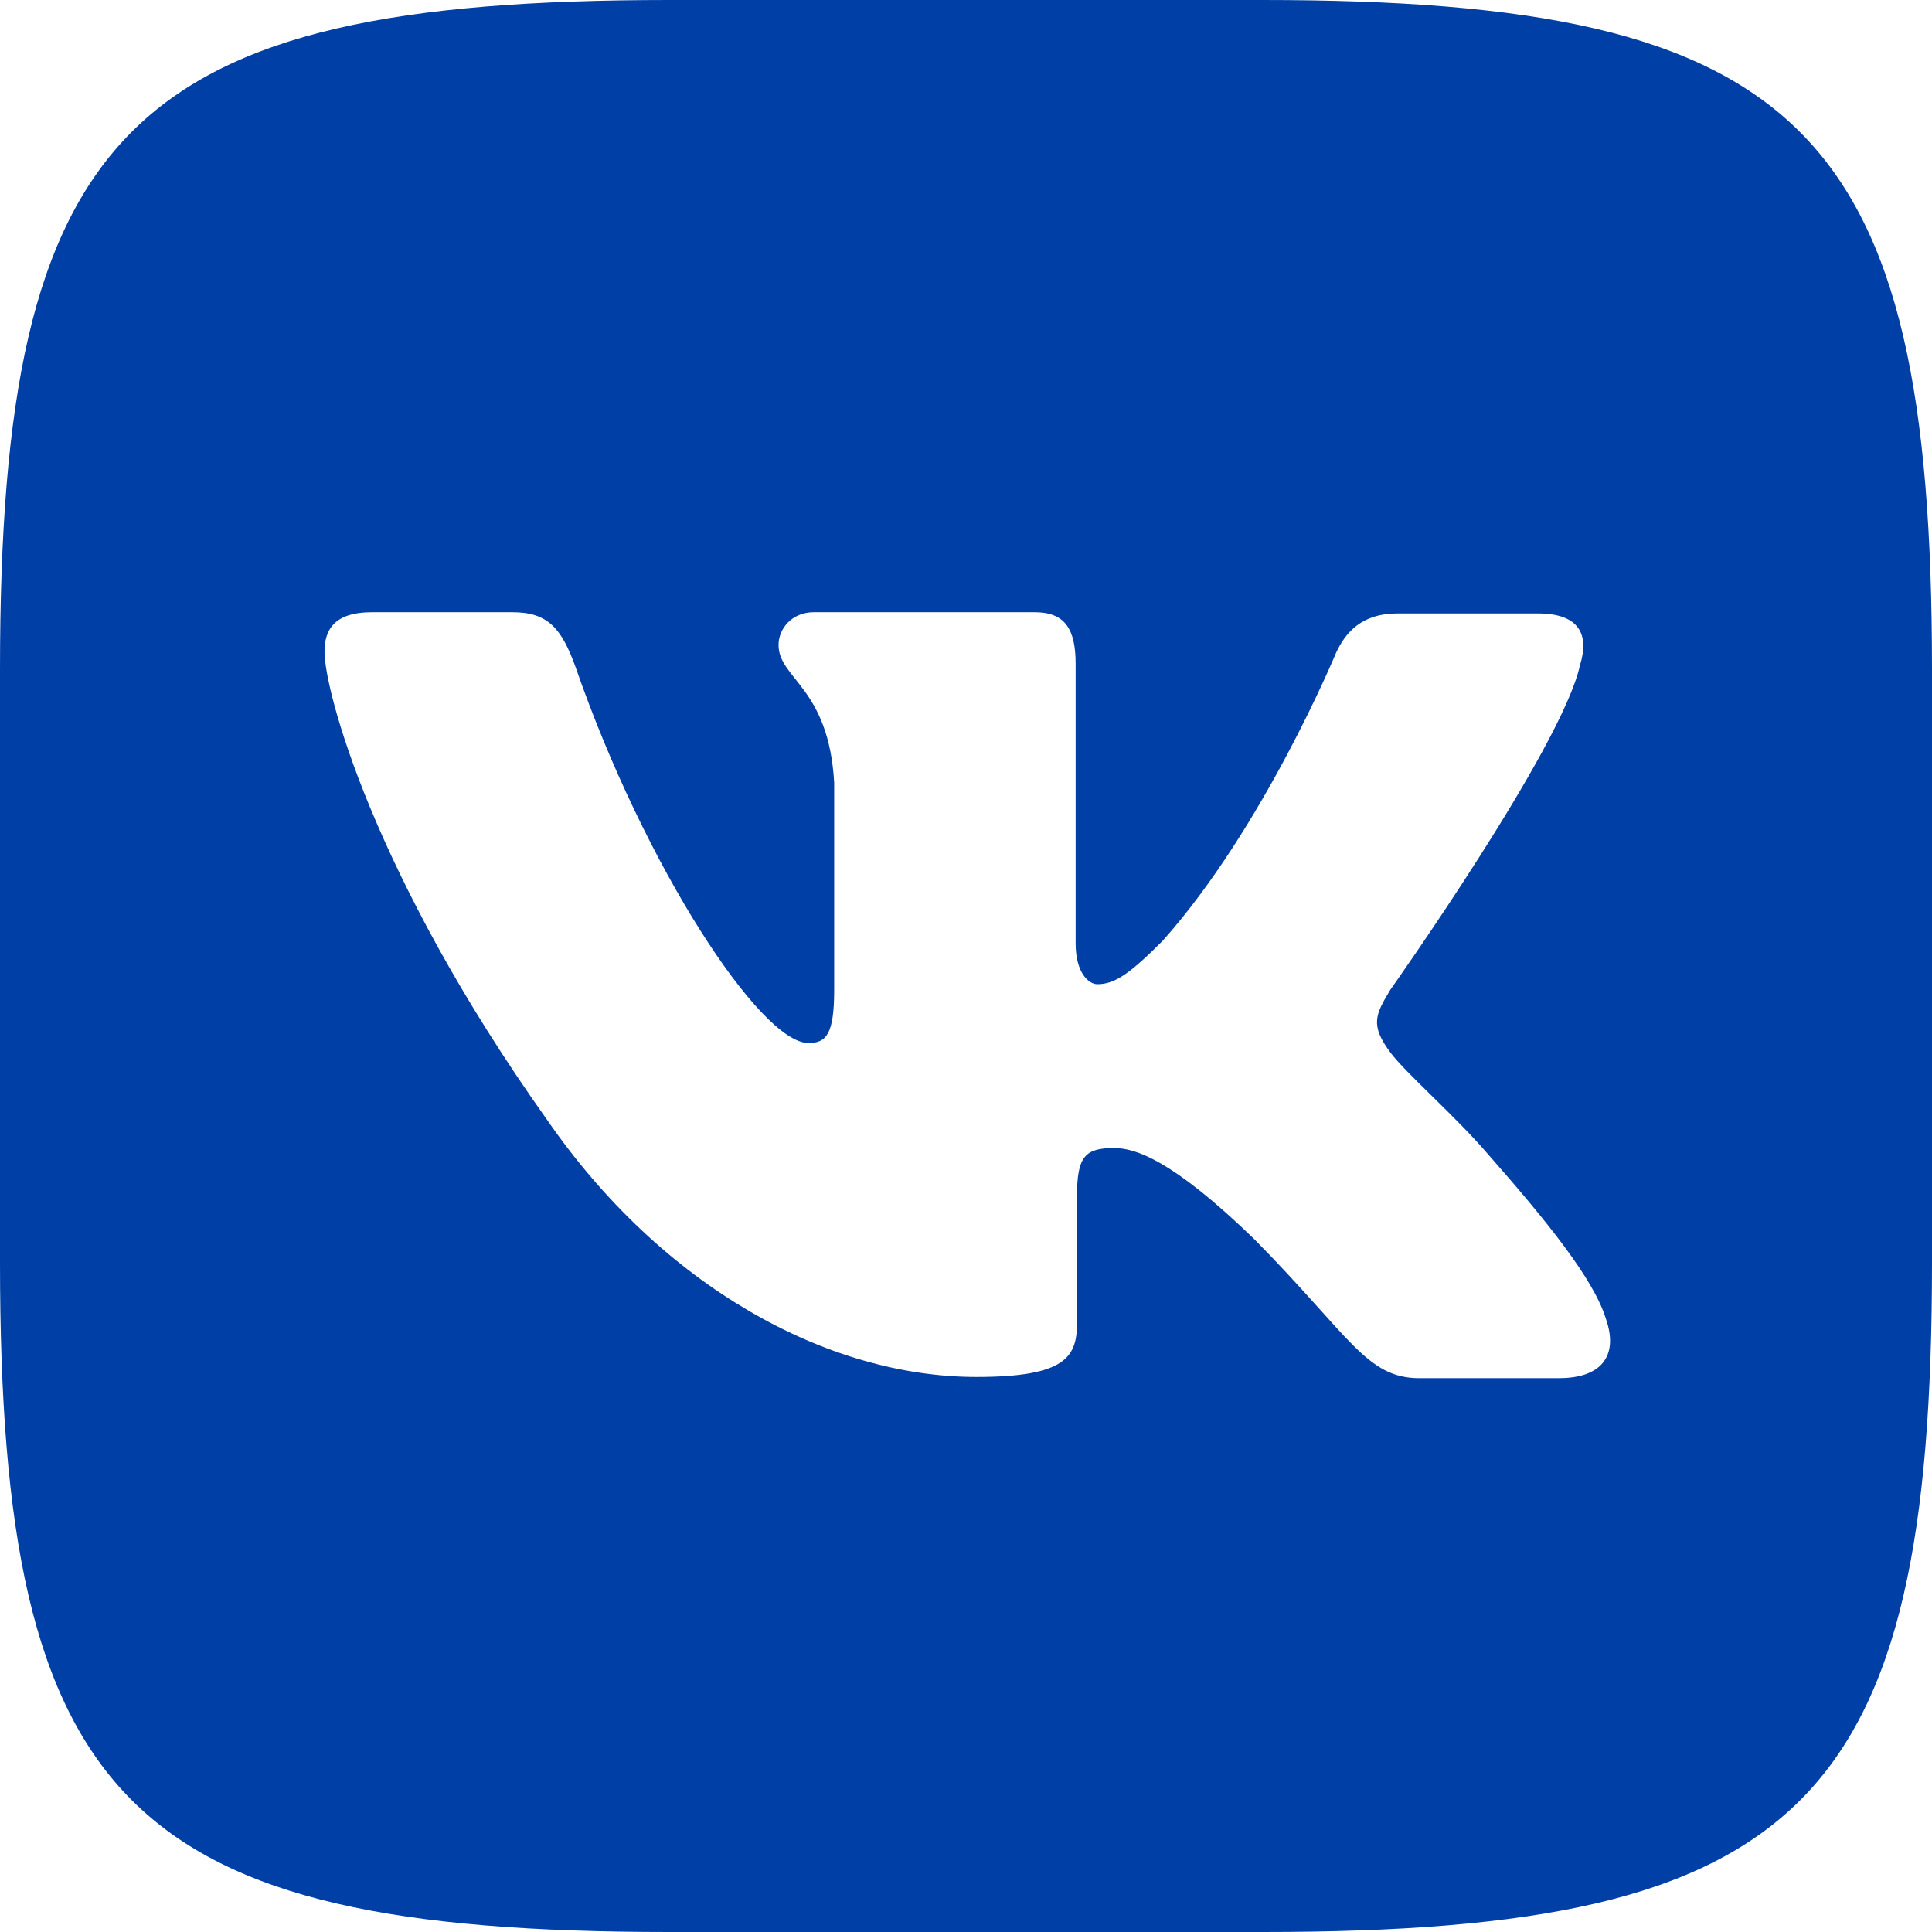 <?xml version="1.0" encoding="UTF-8"?> <svg xmlns="http://www.w3.org/2000/svg" width="35" height="35" viewBox="0 0 35 35" fill="none"> <path d="M22.872 0H12.128C2.324 0 0 2.324 0 12.128V22.872C0 32.676 2.324 35 12.128 35H22.872C32.676 35 35 32.676 35 22.872V12.128C35 2.324 32.653 0 22.872 0ZM28.255 24.967H25.714C24.752 24.967 24.456 24.204 22.724 22.45C21.22 20.992 20.554 20.798 20.183 20.798C19.66 20.798 19.511 20.946 19.511 21.664V23.96C19.511 24.576 19.317 24.945 17.688 24.945C14.993 24.945 12.002 23.316 9.906 20.28C6.744 15.83 5.879 12.498 5.879 11.809C5.879 11.438 6.026 11.091 6.738 11.091H9.285C9.929 11.091 10.174 11.388 10.424 12.077C11.683 15.711 13.78 18.895 14.645 18.895C14.964 18.895 15.112 18.747 15.112 17.933V14.179C15.014 12.448 14.104 12.299 14.104 11.684C14.104 11.388 14.348 11.091 14.741 11.091H18.745C19.287 11.091 19.486 11.388 19.486 12.025V17.089C19.486 17.636 19.731 17.83 19.878 17.83C20.198 17.83 20.471 17.636 21.063 17.043C22.892 14.993 24.202 11.831 24.202 11.831C24.372 11.46 24.669 11.113 25.313 11.113H27.859C28.622 11.113 28.793 11.506 28.622 12.053C28.303 13.534 25.187 17.931 25.187 17.931C24.919 18.375 24.816 18.569 25.187 19.065C25.461 19.435 26.35 20.204 26.942 20.893C28.03 22.129 28.866 23.166 29.09 23.884C29.34 24.596 28.97 24.966 28.252 24.966L28.255 24.967Z" fill="#003FA6"></path> </svg> 
